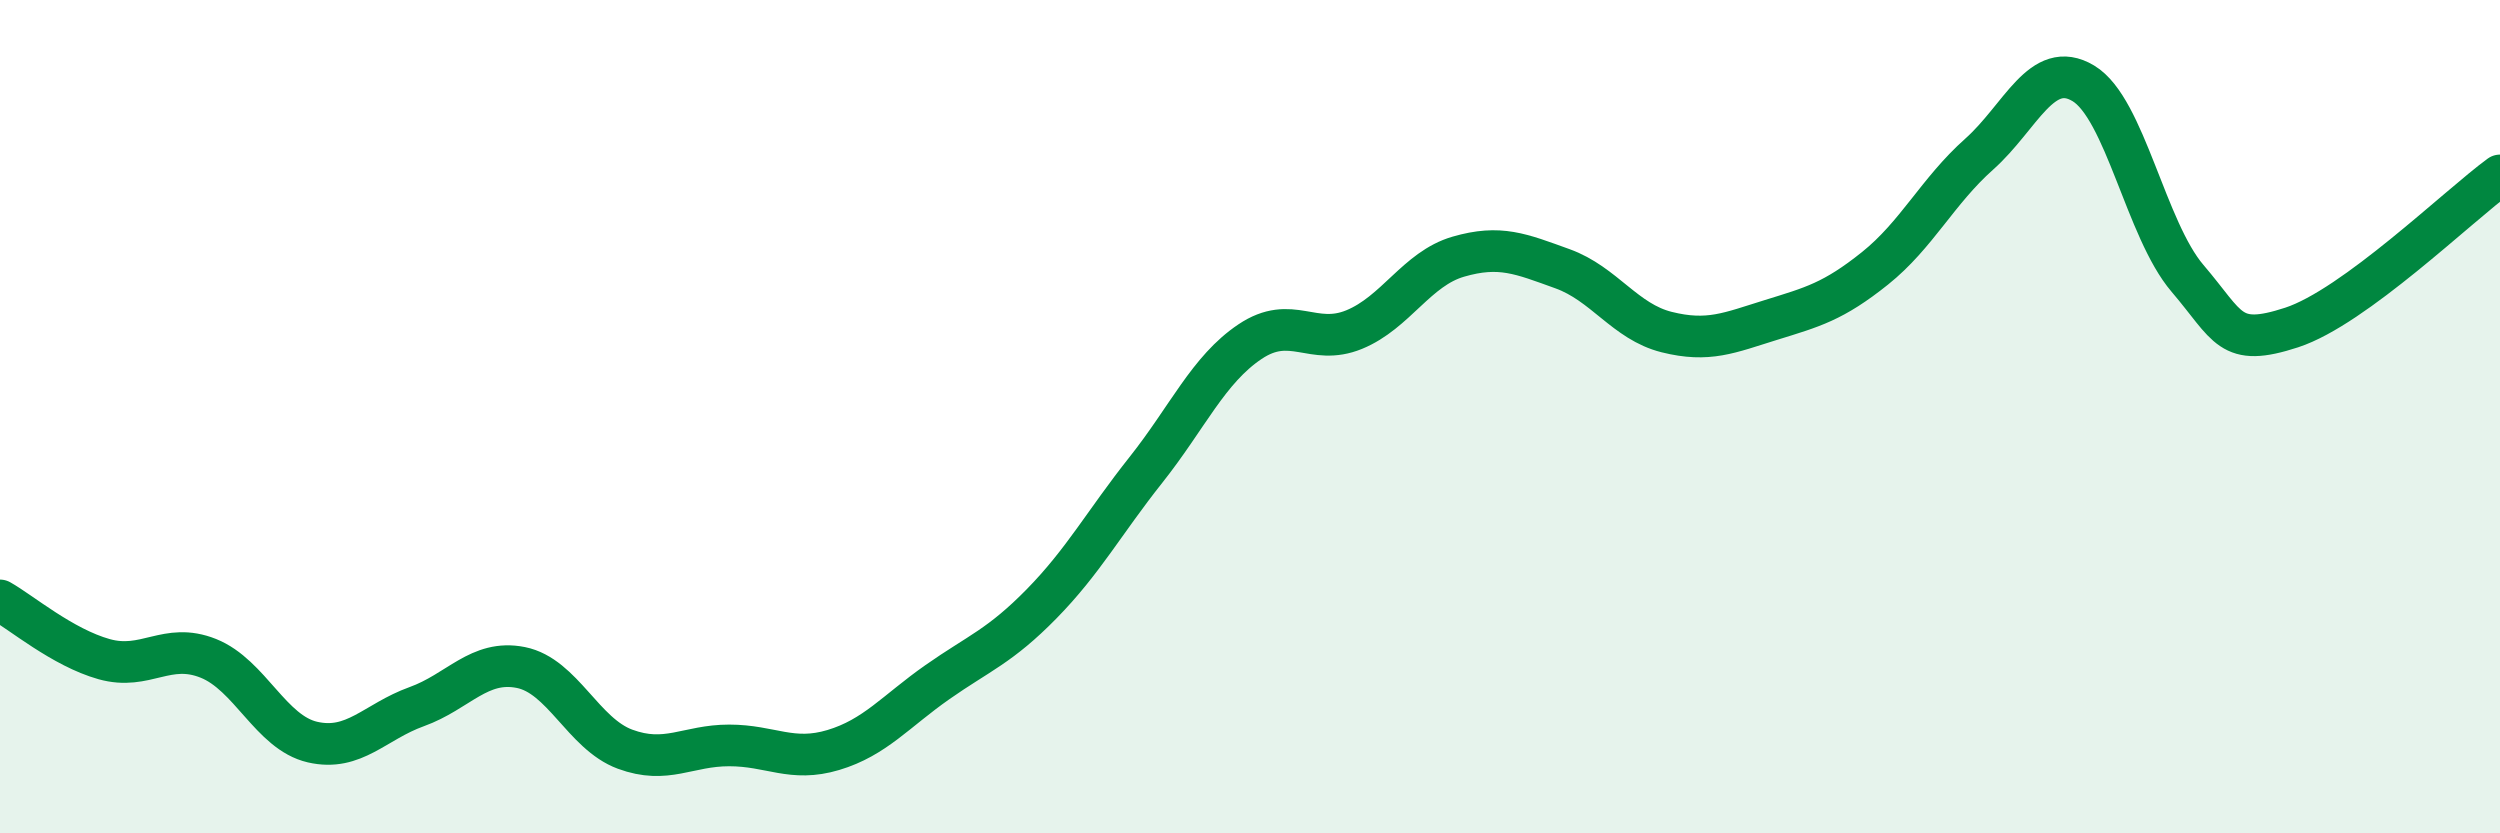 
    <svg width="60" height="20" viewBox="0 0 60 20" xmlns="http://www.w3.org/2000/svg">
      <path
        d="M 0,14.41 C 0.5,14.69 1.5,15.54 2.5,15.82 C 3.5,16.1 4,15.4 5,15.8 C 6,16.2 6.5,17.58 7.5,17.81 C 8.5,18.04 9,17.32 10,16.96 C 11,16.6 11.5,15.82 12.5,16.02 C 13.5,16.22 14,17.61 15,17.98 C 16,18.35 16.5,17.89 17.5,17.89 C 18.5,17.89 19,18.3 20,18 C 21,17.7 21.5,17.07 22.5,16.37 C 23.5,15.67 24,15.51 25,14.49 C 26,13.47 26.5,12.54 27.5,11.28 C 28.5,10.02 29,8.87 30,8.2 C 31,7.53 31.5,8.32 32.5,7.91 C 33.5,7.5 34,6.45 35,6.16 C 36,5.87 36.5,6.09 37.5,6.45 C 38.5,6.81 39,7.72 40,7.97 C 41,8.22 41.5,7.99 42.5,7.68 C 43.5,7.37 44,7.24 45,6.44 C 46,5.64 46.5,4.59 47.5,3.7 C 48.5,2.81 49,1.4 50,2 C 51,2.6 51.5,5.51 52.5,6.68 C 53.5,7.85 53.5,8.35 55,7.86 C 56.5,7.37 59,4.94 60,4.21L60 20L0 20Z"
        fill="#008740"
        opacity="0.1"
        stroke-linecap="round"
        stroke-linejoin="round"
      />
      <path
        d="M 0,14.41 C 0.5,14.69 1.5,15.54 2.5,15.82 C 3.5,16.1 4,15.4 5,15.8 C 6,16.2 6.5,17.58 7.5,17.81 C 8.5,18.04 9,17.32 10,16.96 C 11,16.6 11.5,15.82 12.5,16.02 C 13.5,16.22 14,17.61 15,17.98 C 16,18.35 16.5,17.89 17.5,17.89 C 18.5,17.89 19,18.3 20,18 C 21,17.7 21.5,17.07 22.5,16.37 C 23.5,15.67 24,15.51 25,14.49 C 26,13.47 26.5,12.54 27.5,11.28 C 28.5,10.02 29,8.87 30,8.2 C 31,7.53 31.5,8.32 32.5,7.91 C 33.5,7.5 34,6.45 35,6.16 C 36,5.87 36.5,6.09 37.5,6.45 C 38.5,6.81 39,7.72 40,7.97 C 41,8.22 41.5,7.99 42.5,7.68 C 43.5,7.37 44,7.24 45,6.44 C 46,5.64 46.5,4.59 47.5,3.7 C 48.5,2.81 49,1.4 50,2 C 51,2.6 51.5,5.51 52.5,6.68 C 53.5,7.85 53.5,8.35 55,7.86 C 56.5,7.37 59,4.94 60,4.21"
        stroke="#008740"
        stroke-width="1"
        fill="none"
        stroke-linecap="round"
        stroke-linejoin="round"
      />
    </svg>
  